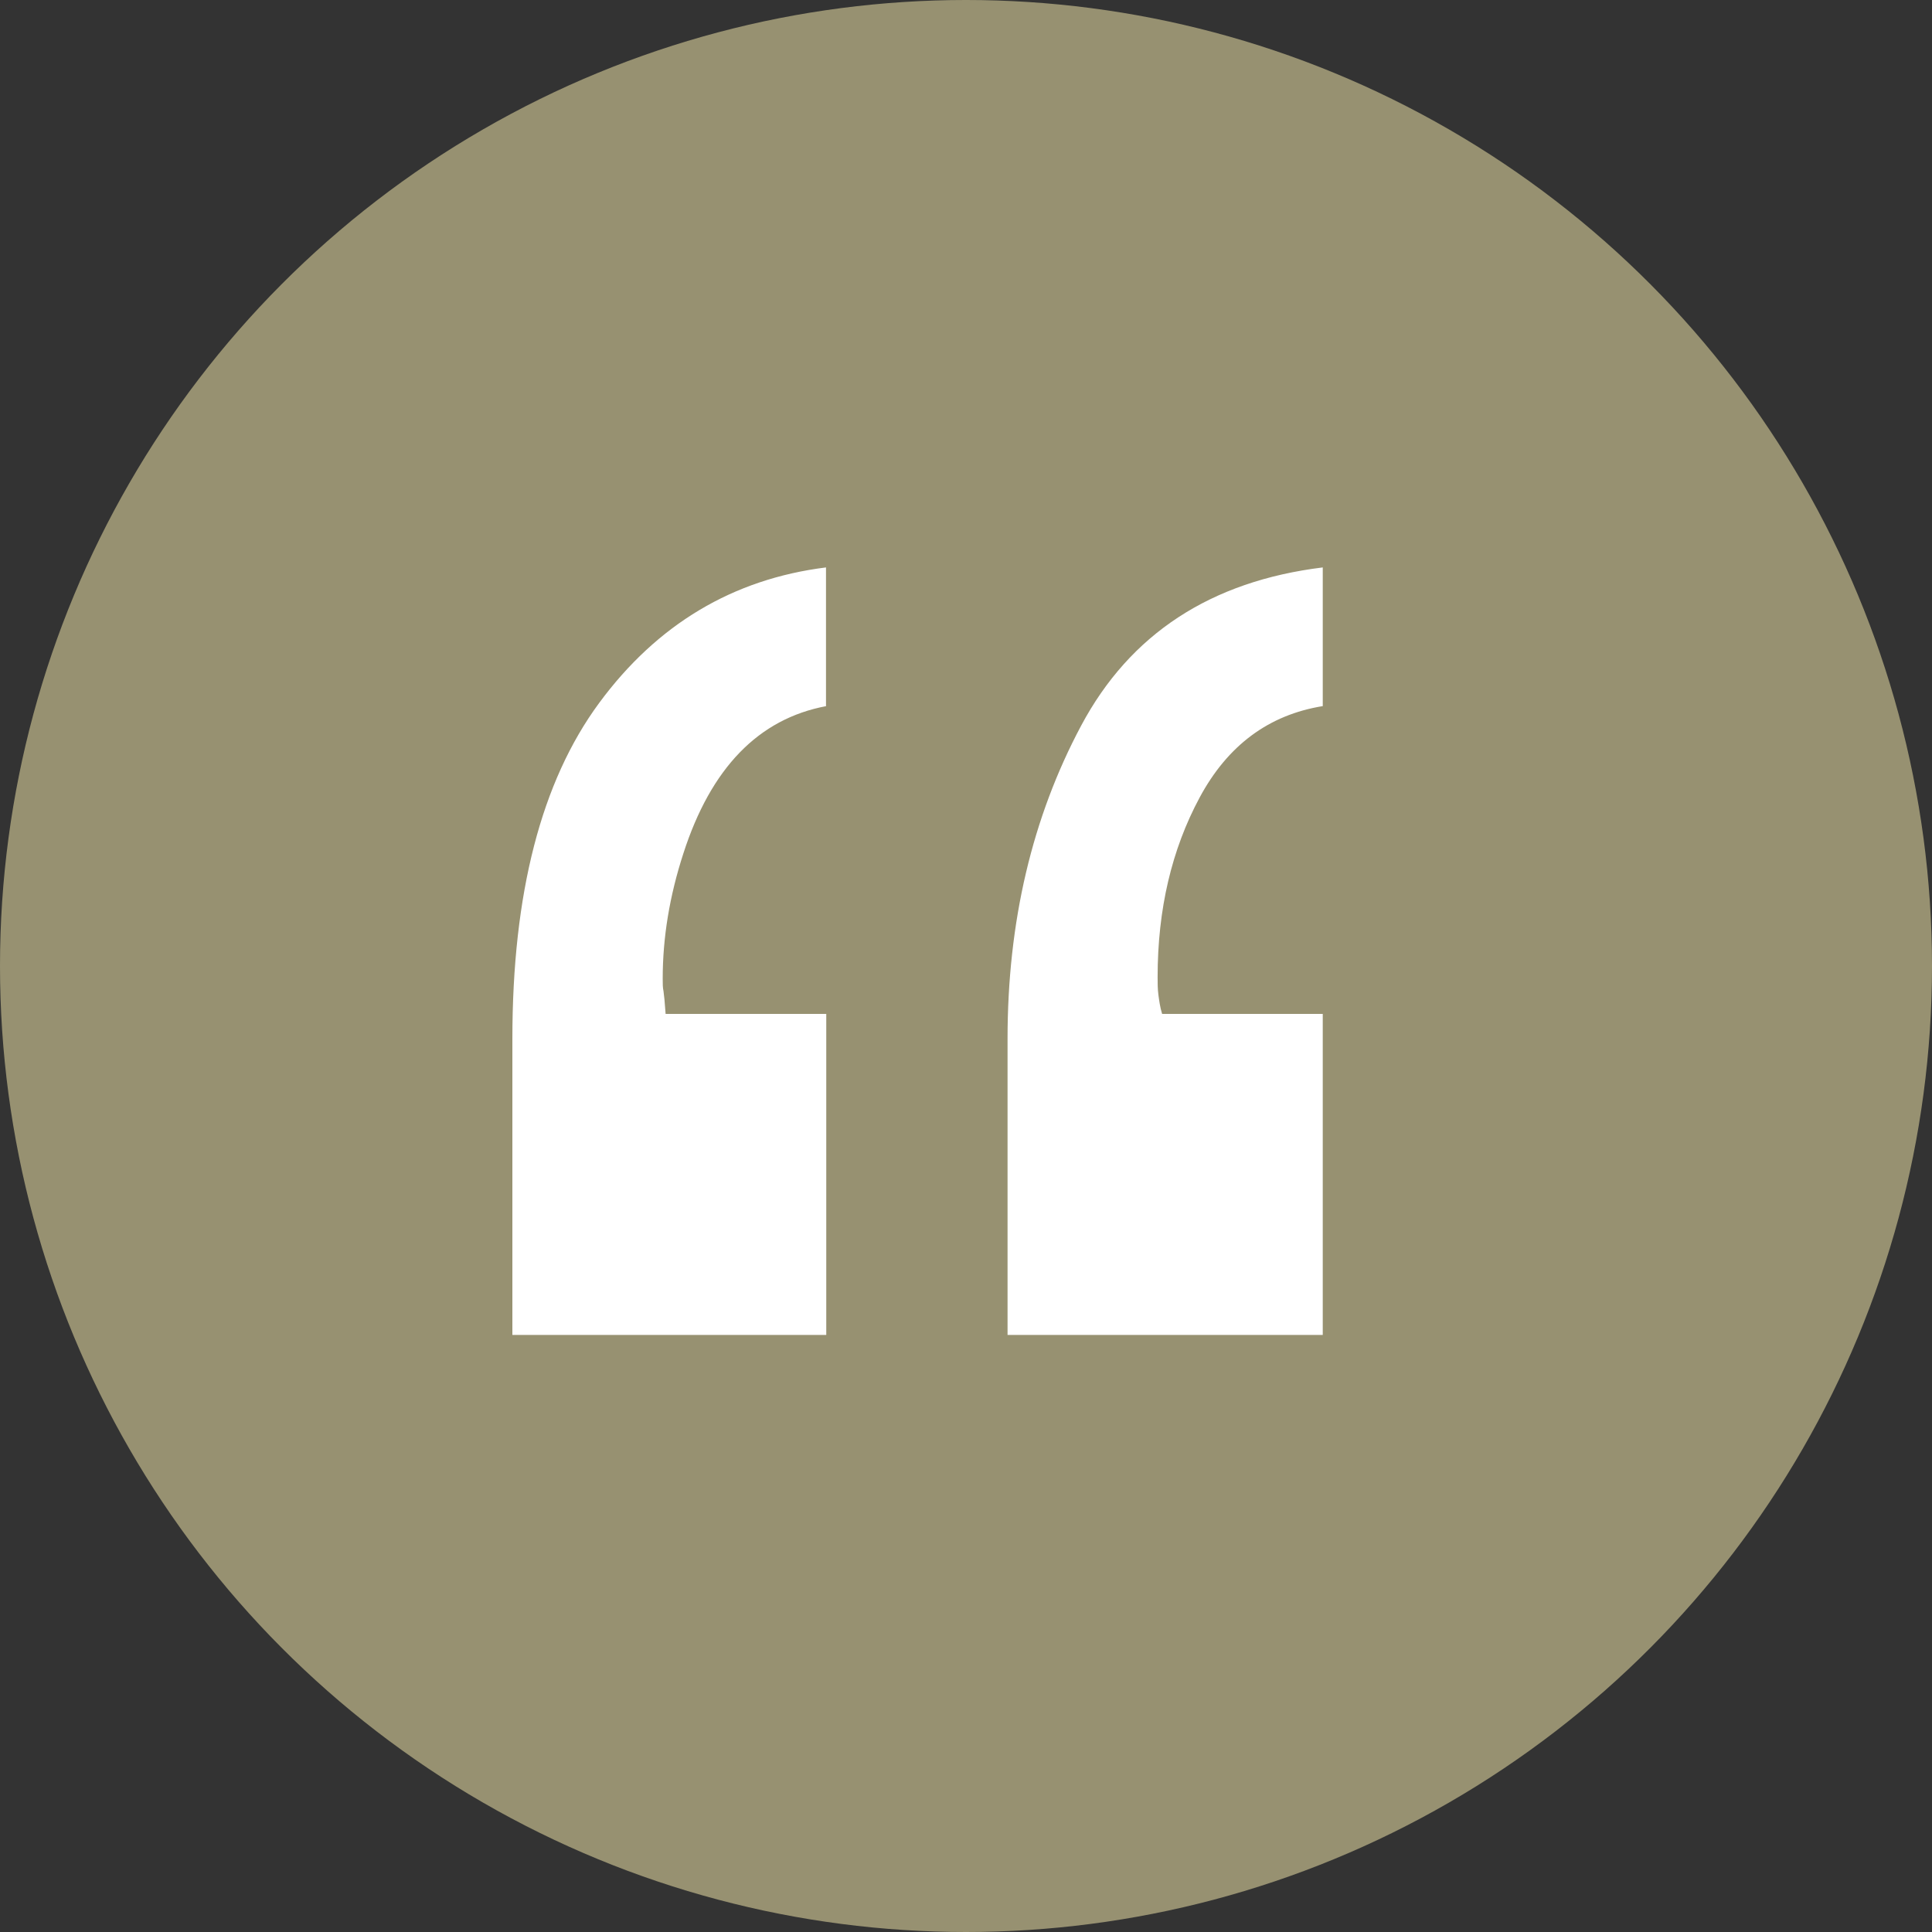 <?xml version="1.0" encoding="UTF-8"?>
<svg xmlns="http://www.w3.org/2000/svg" viewBox="0 0 73 73">
  <rect x="0" y="0" width="73" height="73" fill="#333333" stroke="none"/>
  <defs>
    <style>
      .cls-1 {
        fill: #979171;
        mix-blend-mode: multiply;
      }

      .cls-1, .cls-2, .cls-3 {
        isolation: isolate;
      }

      .cls-3 {
        fill: #fff;
      }
    </style>
  </defs>
  <g class="cls-2">
    <g id="Layer_1" data-name="Layer 1">
      <g>
        <circle id="Ellipse_13" data-name="Ellipse 13" class="cls-1" cx="36.5" cy="36.5" r="36.5"/>
        <path class="cls-3" d="M31.22,26.68c-2.56.48-4.36,2.34-5.4,5.57-.52,1.6-.78,3.17-.78,4.73,0,.19,0,.34.03.47.02.13.05.42.08.86h6.07v12.13h-11.86v-11.19c0-5.49,1.09-9.72,3.28-12.69,2.19-2.97,5.05-4.68,8.57-5.12v5.23ZM49.98,26.68c-2.04.33-3.59,1.48-4.65,3.45-1.06,1.97-1.59,4.23-1.59,6.79,0,.22,0,.45.03.67s.06.46.14.72h6.07v12.13h-11.91v-11.19c0-4.42.93-8.36,2.78-11.83,1.85-3.47,4.9-5.46,9.13-5.98v5.23Z"/>
      </g>
    </g>
  </g>
</svg>